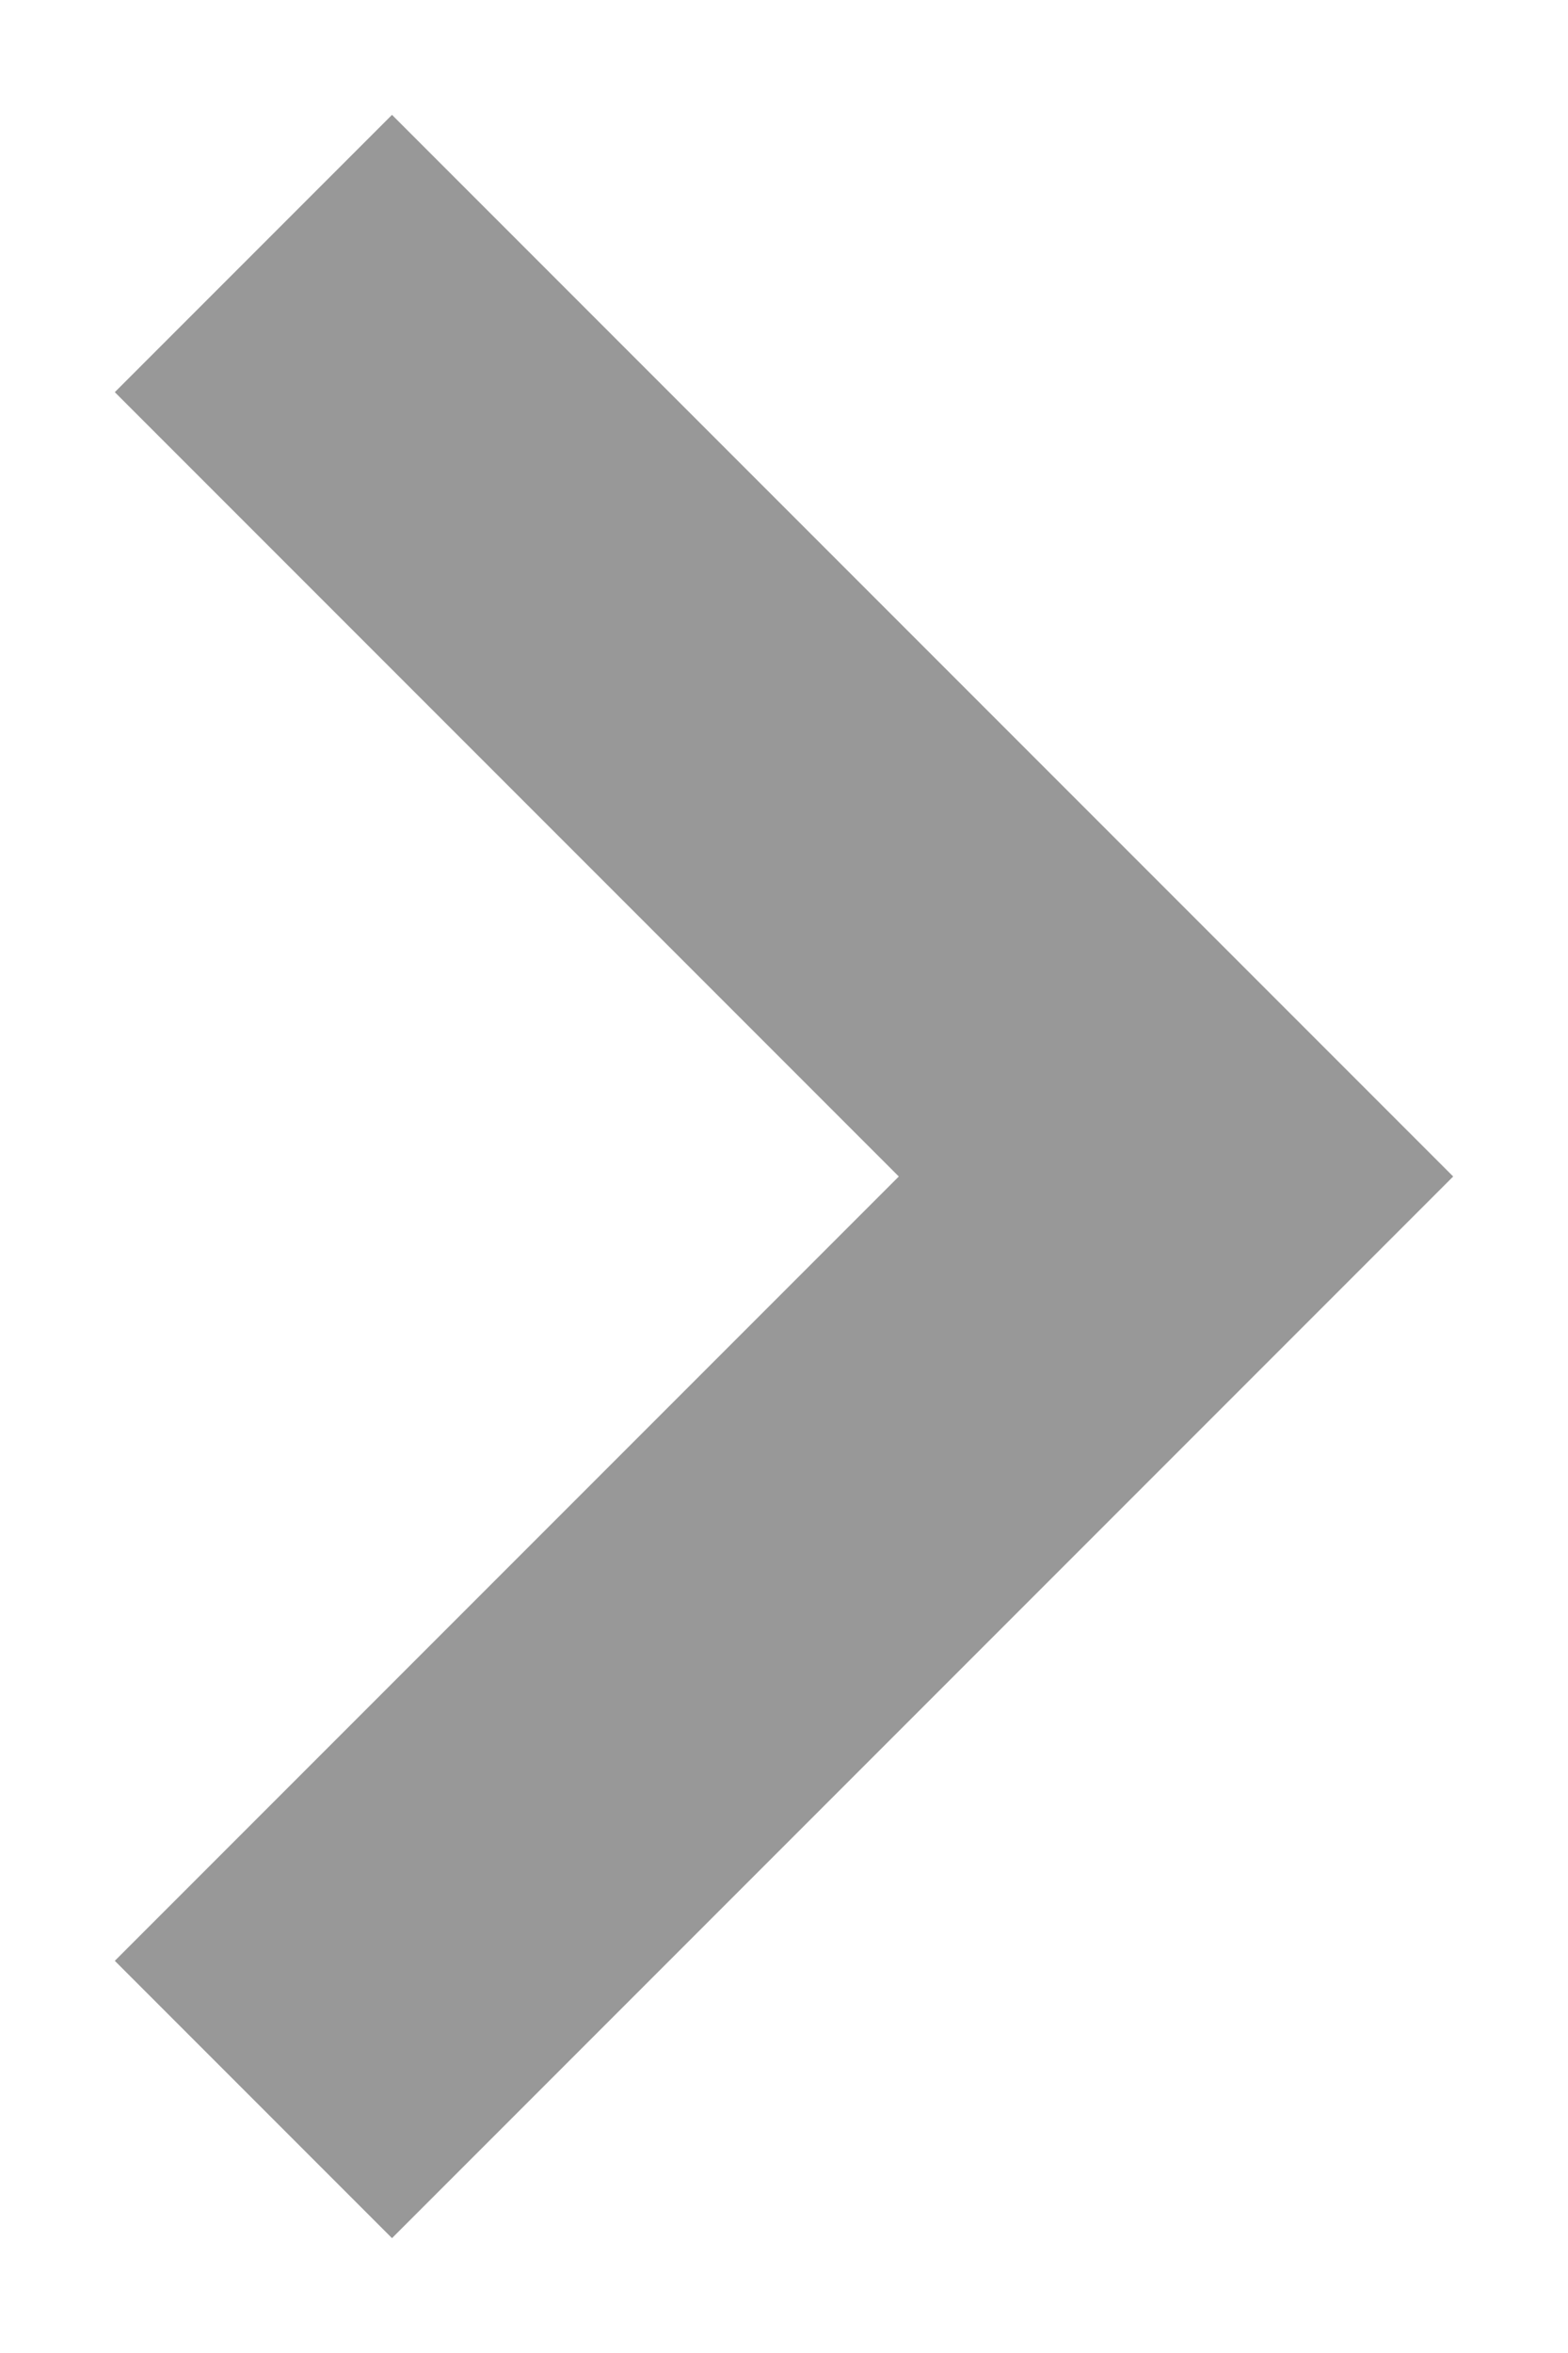 <svg width="8" height="12" viewBox="0 0 8 12" fill="none" xmlns="http://www.w3.org/2000/svg">
<path d="M2 2L6 6L2 10" stroke="#989898" stroke-width="2" stroke-miterlimit="10" stroke-linecap="square"/>
</svg>
